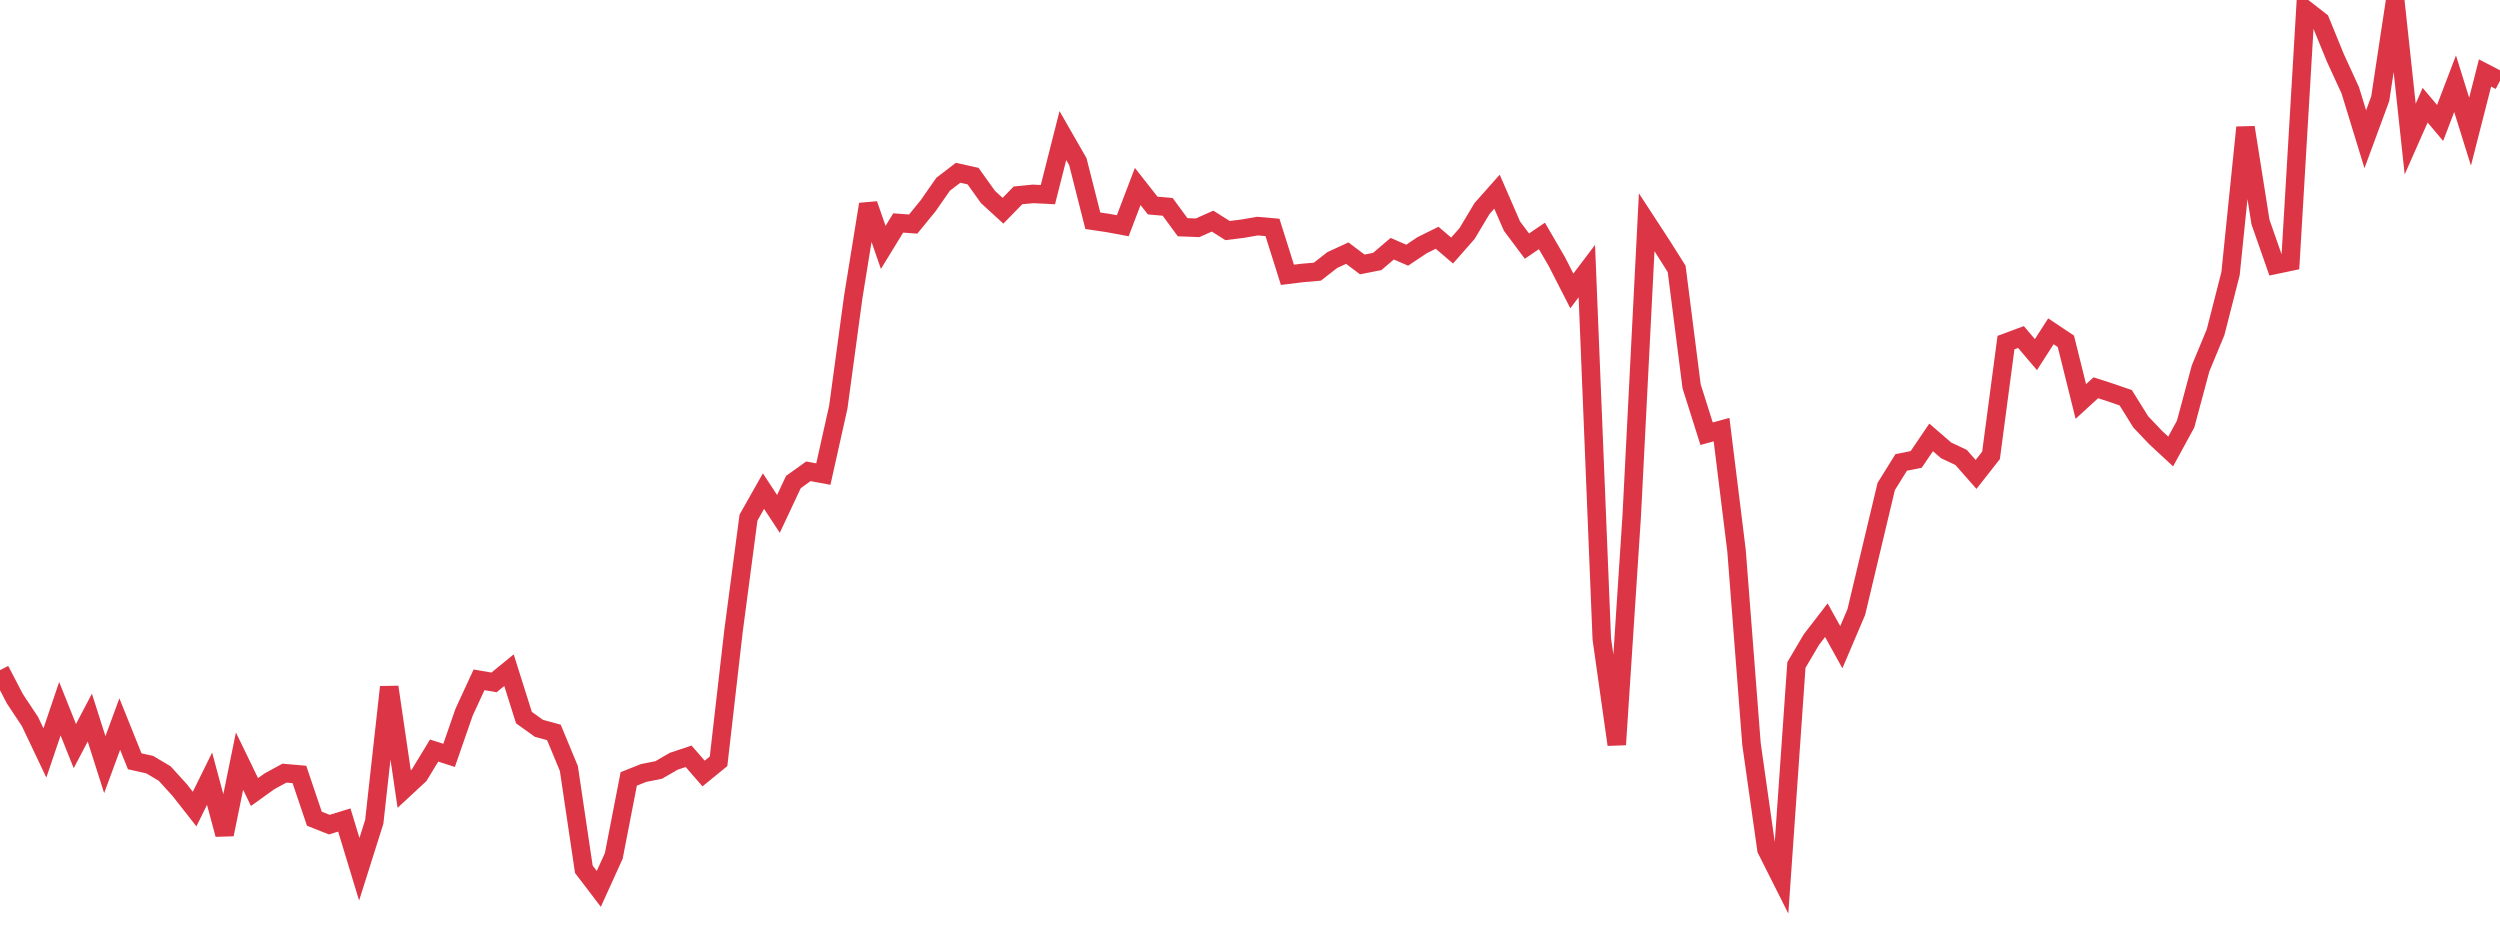 <?xml version="1.0" standalone="no"?>
<!DOCTYPE svg PUBLIC "-//W3C//DTD SVG 1.1//EN" "http://www.w3.org/Graphics/SVG/1.1/DTD/svg11.dtd">
<svg width="135" height="50" viewBox="0 0 135 50" preserveAspectRatio="none" class="sparkline" xmlns="http://www.w3.org/2000/svg"
xmlns:xlink="http://www.w3.org/1999/xlink"><path  class="sparkline--line" d="M 0 36.19 L 0 36.19 L 0.808 37.74 L 1.617 38.96 L 2.425 40.66 L 3.234 38.27 L 4.042 40.29 L 4.85 38.75 L 5.659 41.29 L 6.467 39.1 L 7.275 41.11 L 8.084 41.29 L 8.892 41.77 L 9.701 42.66 L 10.509 43.69 L 11.317 42.05 L 12.126 45.06 L 12.934 41.1 L 13.743 42.77 L 14.551 42.19 L 15.359 41.75 L 16.168 41.82 L 16.976 44.21 L 17.784 44.53 L 18.593 44.28 L 19.401 46.94 L 20.21 44.38 L 21.018 37.1 L 21.826 42.61 L 22.635 41.86 L 23.443 40.53 L 24.251 40.79 L 25.06 38.46 L 25.868 36.71 L 26.677 36.85 L 27.485 36.19 L 28.293 38.75 L 29.102 39.33 L 29.91 39.55 L 30.719 41.5 L 31.527 46.94 L 32.335 48 L 33.144 46.22 L 33.952 42.06 L 34.76 41.74 L 35.569 41.58 L 36.377 41.11 L 37.186 40.84 L 37.994 41.77 L 38.802 41.11 L 39.611 34.06 L 40.419 27.95 L 41.228 26.52 L 42.036 27.75 L 42.844 26.03 L 43.653 25.45 L 44.461 25.6 L 45.269 21.98 L 46.078 16.02 L 46.886 11.03 L 47.695 13.36 L 48.503 12.04 L 49.311 12.1 L 50.12 11.11 L 50.928 9.95 L 51.737 9.33 L 52.545 9.51 L 53.353 10.64 L 54.162 11.38 L 54.97 10.55 L 55.778 10.47 L 56.587 10.51 L 57.395 7.32 L 58.204 8.73 L 59.012 11.92 L 59.82 12.04 L 60.629 12.19 L 61.437 10.07 L 62.246 11.1 L 63.054 11.17 L 63.862 12.27 L 64.671 12.3 L 65.479 11.94 L 66.287 12.45 L 67.096 12.35 L 67.904 12.21 L 68.713 12.28 L 69.521 14.84 L 70.329 14.74 L 71.138 14.67 L 71.946 14.04 L 72.754 13.67 L 73.563 14.28 L 74.371 14.12 L 75.18 13.43 L 75.988 13.78 L 76.796 13.24 L 77.605 12.84 L 78.413 13.53 L 79.222 12.61 L 80.03 11.26 L 80.838 10.35 L 81.647 12.21 L 82.455 13.29 L 83.263 12.74 L 84.072 14.13 L 84.88 15.71 L 85.689 14.64 L 86.497 34.5 L 87.305 40.21 L 88.114 27.84 L 88.922 12 L 89.731 13.24 L 90.539 14.52 L 91.347 20.86 L 92.156 23.42 L 92.964 23.2 L 93.772 29.73 L 94.581 40.18 L 95.389 45.87 L 96.198 47.48 L 97.006 35.91 L 97.814 34.54 L 98.623 33.49 L 99.431 34.95 L 100.24 33.05 L 101.048 29.66 L 101.856 26.27 L 102.665 24.97 L 103.473 24.81 L 104.281 23.62 L 105.09 24.32 L 105.898 24.7 L 106.707 25.62 L 107.515 24.59 L 108.323 18.5 L 109.132 18.2 L 109.94 19.15 L 110.749 17.89 L 111.557 18.43 L 112.365 21.68 L 113.174 20.94 L 113.982 21.2 L 114.79 21.48 L 115.599 22.78 L 116.407 23.63 L 117.216 24.38 L 118.024 22.9 L 118.832 19.89 L 119.641 17.94 L 120.449 14.78 L 121.257 6.88 L 122.066 11.99 L 122.874 14.3 L 123.683 14.13 L 124.491 0.51 L 125.299 1.14 L 126.108 3.12 L 126.916 4.88 L 127.725 7.52 L 128.533 5.33 L 129.341 0 L 130.15 7.51 L 130.958 5.68 L 131.766 6.64 L 132.575 4.52 L 133.383 7.11 L 134.192 3.94 L 135 4.36" fill="none" stroke-width="1" stroke="#dc3545"></path></svg>